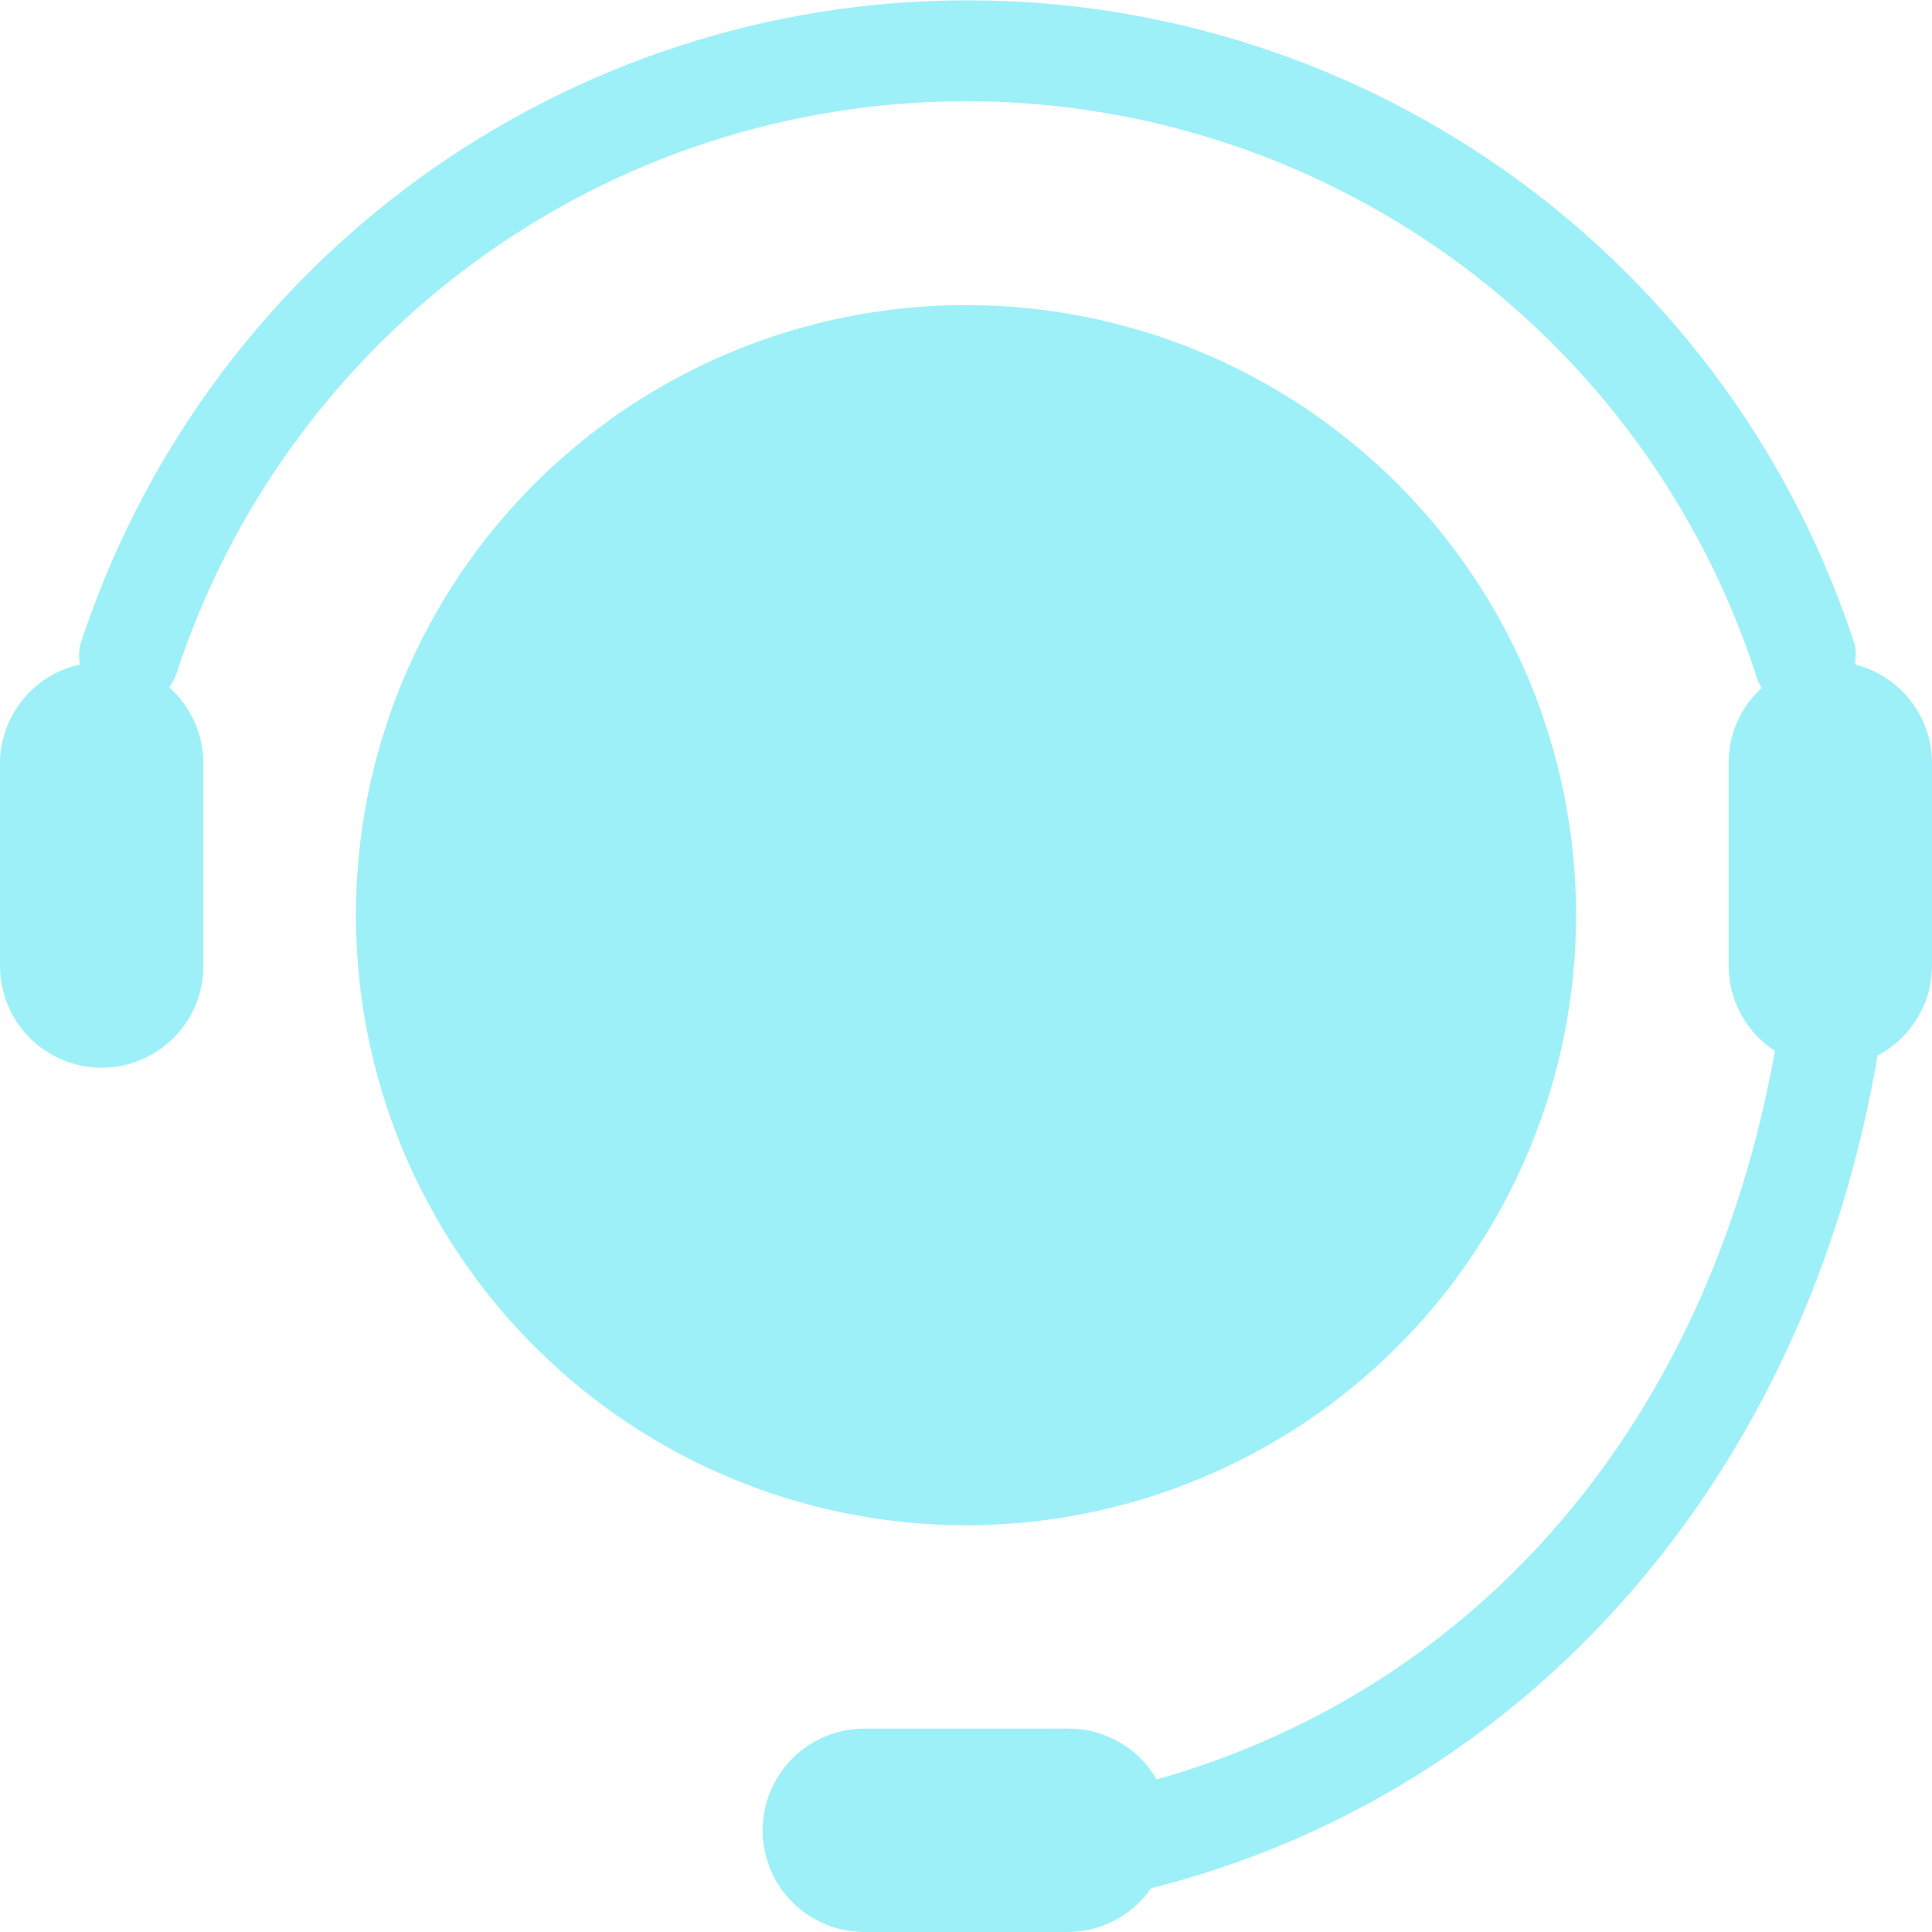 <svg version="1.0" preserveAspectRatio="xMidYMid meet" height="100" viewBox="0 0 75 75" zoomAndPan="magnify" width="100" xmlns:xlink="http://www.w3.org/1999/xlink" xmlns="http://www.w3.org/2000/svg"><path fill-rule="nonzero" fill-opacity="1" d="M 61.184 35.527 C 61.184 36.301 61.145 37.074 61.07 37.848 C 60.992 38.621 60.879 39.387 60.73 40.148 C 60.578 40.906 60.391 41.66 60.164 42.402 C 59.938 43.145 59.68 43.875 59.383 44.59 C 59.086 45.305 58.754 46.008 58.387 46.691 C 58.023 47.375 57.625 48.039 57.191 48.684 C 56.762 49.328 56.301 49.953 55.809 50.551 C 55.316 51.152 54.797 51.727 54.246 52.273 C 53.699 52.82 53.125 53.344 52.523 53.836 C 51.926 54.328 51.305 54.789 50.66 55.219 C 50.012 55.648 49.348 56.047 48.664 56.414 C 47.98 56.781 47.281 57.109 46.562 57.406 C 45.848 57.703 45.117 57.965 44.375 58.191 C 43.633 58.414 42.883 58.605 42.121 58.754 C 41.359 58.906 40.594 59.02 39.82 59.098 C 39.051 59.172 38.277 59.211 37.5 59.211 C 36.723 59.211 35.949 59.172 35.18 59.098 C 34.406 59.02 33.641 58.906 32.879 58.754 C 32.117 58.605 31.367 58.414 30.625 58.191 C 29.883 57.965 29.152 57.703 28.438 57.406 C 27.719 57.109 27.02 56.781 26.336 56.414 C 25.652 56.047 24.988 55.648 24.34 55.219 C 23.695 54.789 23.074 54.328 22.477 53.836 C 21.875 53.344 21.301 52.82 20.754 52.273 C 20.203 51.727 19.684 51.152 19.191 50.551 C 18.699 49.953 18.238 49.328 17.809 48.684 C 17.375 48.039 16.977 47.375 16.613 46.691 C 16.246 46.008 15.914 45.305 15.617 44.59 C 15.32 43.875 15.062 43.145 14.836 42.402 C 14.609 41.66 14.422 40.906 14.27 40.148 C 14.121 39.387 14.008 38.621 13.93 37.848 C 13.855 37.074 13.816 36.301 13.816 35.527 C 13.816 34.75 13.855 33.977 13.93 33.203 C 14.008 32.434 14.121 31.668 14.27 30.906 C 14.422 30.145 14.609 29.395 14.836 28.652 C 15.062 27.91 15.32 27.18 15.617 26.461 C 15.914 25.746 16.246 25.047 16.613 24.363 C 16.977 23.676 17.375 23.012 17.809 22.367 C 18.238 21.723 18.699 21.102 19.191 20.5 C 19.684 19.902 20.203 19.328 20.754 18.777 C 21.301 18.23 21.875 17.711 22.477 17.219 C 23.074 16.727 23.695 16.266 24.34 15.832 C 24.988 15.402 25.652 15.004 26.336 14.641 C 27.02 14.273 27.719 13.941 28.438 13.645 C 29.152 13.348 29.883 13.086 30.625 12.863 C 31.367 12.637 32.117 12.449 32.879 12.297 C 33.641 12.145 34.406 12.031 35.18 11.957 C 35.949 11.879 36.723 11.844 37.5 11.844 C 38.277 11.844 39.051 11.879 39.82 11.957 C 40.594 12.031 41.359 12.145 42.121 12.297 C 42.883 12.449 43.633 12.637 44.375 12.863 C 45.117 13.086 45.848 13.348 46.562 13.645 C 47.281 13.941 47.98 14.273 48.664 14.641 C 49.348 15.004 50.012 15.402 50.66 15.832 C 51.305 16.266 51.926 16.727 52.523 17.219 C 53.125 17.711 53.699 18.23 54.246 18.777 C 54.797 19.328 55.316 19.902 55.809 20.5 C 56.301 21.102 56.762 21.723 57.191 22.367 C 57.625 23.012 58.023 23.676 58.387 24.363 C 58.754 25.047 59.086 25.746 59.383 26.461 C 59.68 27.18 59.938 27.91 60.164 28.652 C 60.391 29.395 60.578 30.145 60.73 30.906 C 60.879 31.668 60.992 32.434 61.07 33.203 C 61.145 33.977 61.184 34.75 61.184 35.527 Z M 61.184 35.527" fill="#9ef0f8"></path><path fill-rule="nonzero" fill-opacity="1" d="M 3.949 41.449 C 4.473 41.449 4.973 41.348 5.457 41.148 C 5.941 40.945 6.367 40.66 6.738 40.293 C 7.109 39.922 7.395 39.496 7.594 39.012 C 7.793 38.527 7.895 38.023 7.895 37.5 L 7.895 29.605 C 7.891 29.047 7.773 28.512 7.543 28.004 C 7.312 27.496 6.988 27.055 6.574 26.684 C 6.676 26.535 6.762 26.379 6.828 26.211 C 7.352 24.605 7.996 23.047 8.762 21.543 C 9.527 20.039 10.41 18.602 11.402 17.234 C 12.395 15.867 13.488 14.586 14.68 13.391 C 15.875 12.195 17.152 11.102 18.52 10.105 C 19.887 9.113 21.32 8.23 22.824 7.461 C 24.328 6.691 25.883 6.047 27.488 5.523 C 29.098 4.996 30.734 4.602 32.402 4.336 C 34.07 4.066 35.746 3.934 37.438 3.93 C 39.125 3.926 40.805 4.055 42.477 4.316 C 44.145 4.574 45.781 4.965 47.391 5.484 C 49 6 50.555 6.641 52.062 7.406 C 53.57 8.168 55.008 9.043 56.379 10.031 C 57.75 11.023 59.031 12.113 60.23 13.301 C 61.43 14.492 62.527 15.77 63.523 17.133 C 64.523 18.496 65.406 19.93 66.18 21.434 C 66.953 22.934 67.602 24.488 68.133 26.094 C 68.184 26.309 68.27 26.512 68.387 26.703 C 67.98 27.078 67.664 27.516 67.441 28.02 C 67.219 28.523 67.105 29.055 67.105 29.605 L 67.105 37.5 C 67.109 38.164 67.27 38.789 67.586 39.375 C 67.906 39.961 68.344 40.434 68.902 40.797 C 66.355 55.086 57.512 65.508 44.902 69.078 C 44.547 68.461 44.059 67.977 43.441 67.625 C 42.824 67.273 42.16 67.098 41.449 67.105 L 33.551 67.105 C 33.027 67.105 32.527 67.207 32.043 67.406 C 31.559 67.605 31.133 67.891 30.762 68.262 C 30.391 68.633 30.105 69.059 29.906 69.543 C 29.707 70.027 29.605 70.527 29.605 71.051 C 29.605 71.574 29.707 72.078 29.906 72.562 C 30.105 73.047 30.391 73.473 30.762 73.844 C 31.133 74.215 31.559 74.5 32.043 74.699 C 32.527 74.898 33.027 75 33.551 75 L 41.449 75 C 42.094 75 42.703 74.848 43.273 74.547 C 43.848 74.25 44.316 73.832 44.684 73.301 C 59.406 69.594 70.125 57.238 72.887 40.973 C 73.535 40.633 74.047 40.152 74.426 39.531 C 74.805 38.906 74.996 38.23 75 37.5 L 75 29.605 C 74.996 29.168 74.926 28.742 74.781 28.328 C 74.637 27.914 74.43 27.535 74.16 27.191 C 73.891 26.848 73.574 26.555 73.207 26.316 C 72.84 26.078 72.445 25.902 72.02 25.797 C 72.02 25.797 72.02 25.699 72.02 25.637 C 72.047 25.453 72.047 25.27 72.02 25.086 C 71.434 23.273 70.711 21.523 69.848 19.824 C 68.988 18.129 68 16.512 66.883 14.973 C 65.766 13.43 64.535 11.988 63.191 10.641 C 61.848 9.297 60.406 8.062 58.867 6.941 C 57.328 5.824 55.715 4.832 54.02 3.969 C 52.324 3.102 50.574 2.375 48.762 1.789 C 46.953 1.199 45.109 0.754 43.23 0.457 C 41.352 0.16 39.461 0.012 37.559 0.012 C 35.656 0.012 33.766 0.16 31.887 0.457 C 30.008 0.754 28.164 1.199 26.355 1.789 C 24.547 2.375 22.793 3.102 21.102 3.969 C 19.406 4.832 17.789 5.824 16.25 6.941 C 14.711 8.062 13.27 9.297 11.926 10.641 C 10.582 11.988 9.352 13.43 8.234 14.973 C 7.121 16.512 6.129 18.129 5.27 19.824 C 4.406 21.523 3.684 23.273 3.098 25.086 C 3.059 25.324 3.059 25.559 3.098 25.797 C 2.664 25.891 2.254 26.059 1.875 26.289 C 1.496 26.523 1.168 26.812 0.887 27.16 C 0.605 27.508 0.387 27.887 0.234 28.309 C 0.082 28.727 0.004 29.16 0 29.605 L 0 37.5 C 0 38.023 0.102 38.527 0.301 39.012 C 0.5 39.496 0.785 39.922 1.156 40.293 C 1.527 40.66 1.953 40.945 2.438 41.148 C 2.922 41.348 3.426 41.449 3.949 41.449 Z M 3.949 41.449" fill="#9ef0f8"></path></svg>